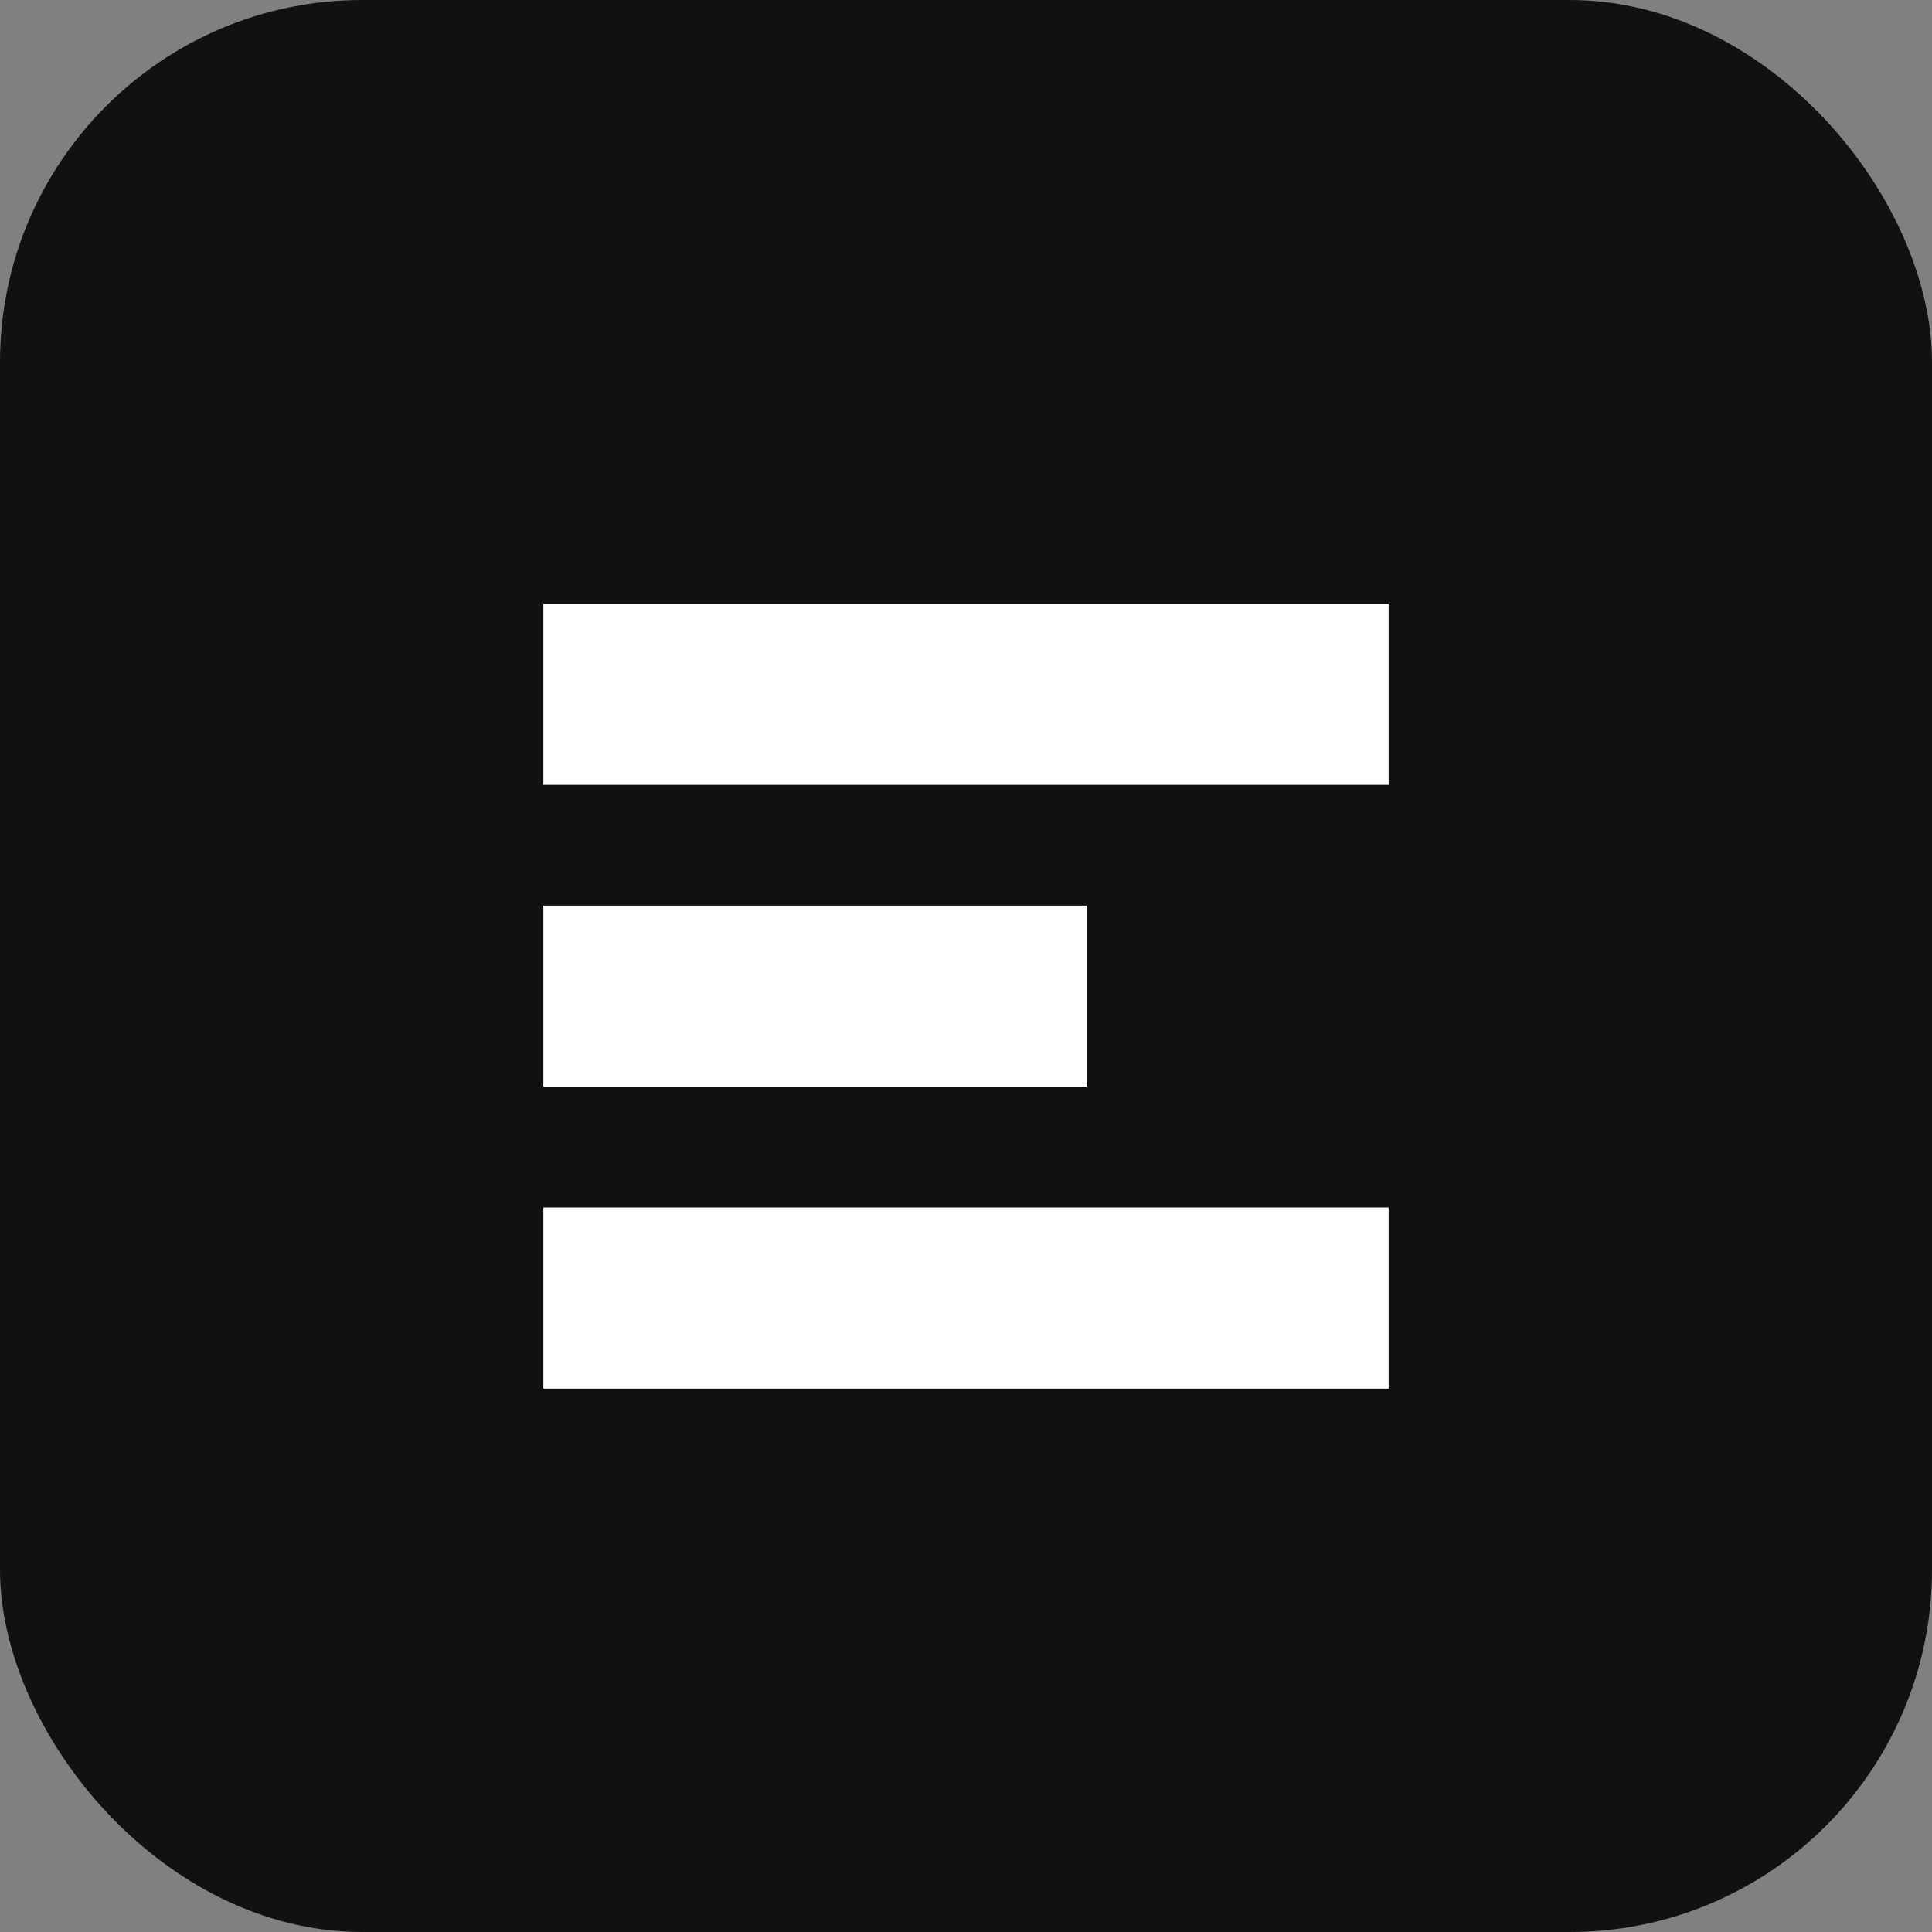<svg xmlns="http://www.w3.org/2000/svg" viewBox="0 0 64 64">
  <rect x="0" y="0" width="64" height="64" fill="#808080" stroke="none"/>
  <rect width="64" height="64" rx="12" fill="#111" />
  <path d="M18 20h28v6H18zM18 30h18v6H18zM18 40h28v6H18z" fill="#fff" />
</svg>